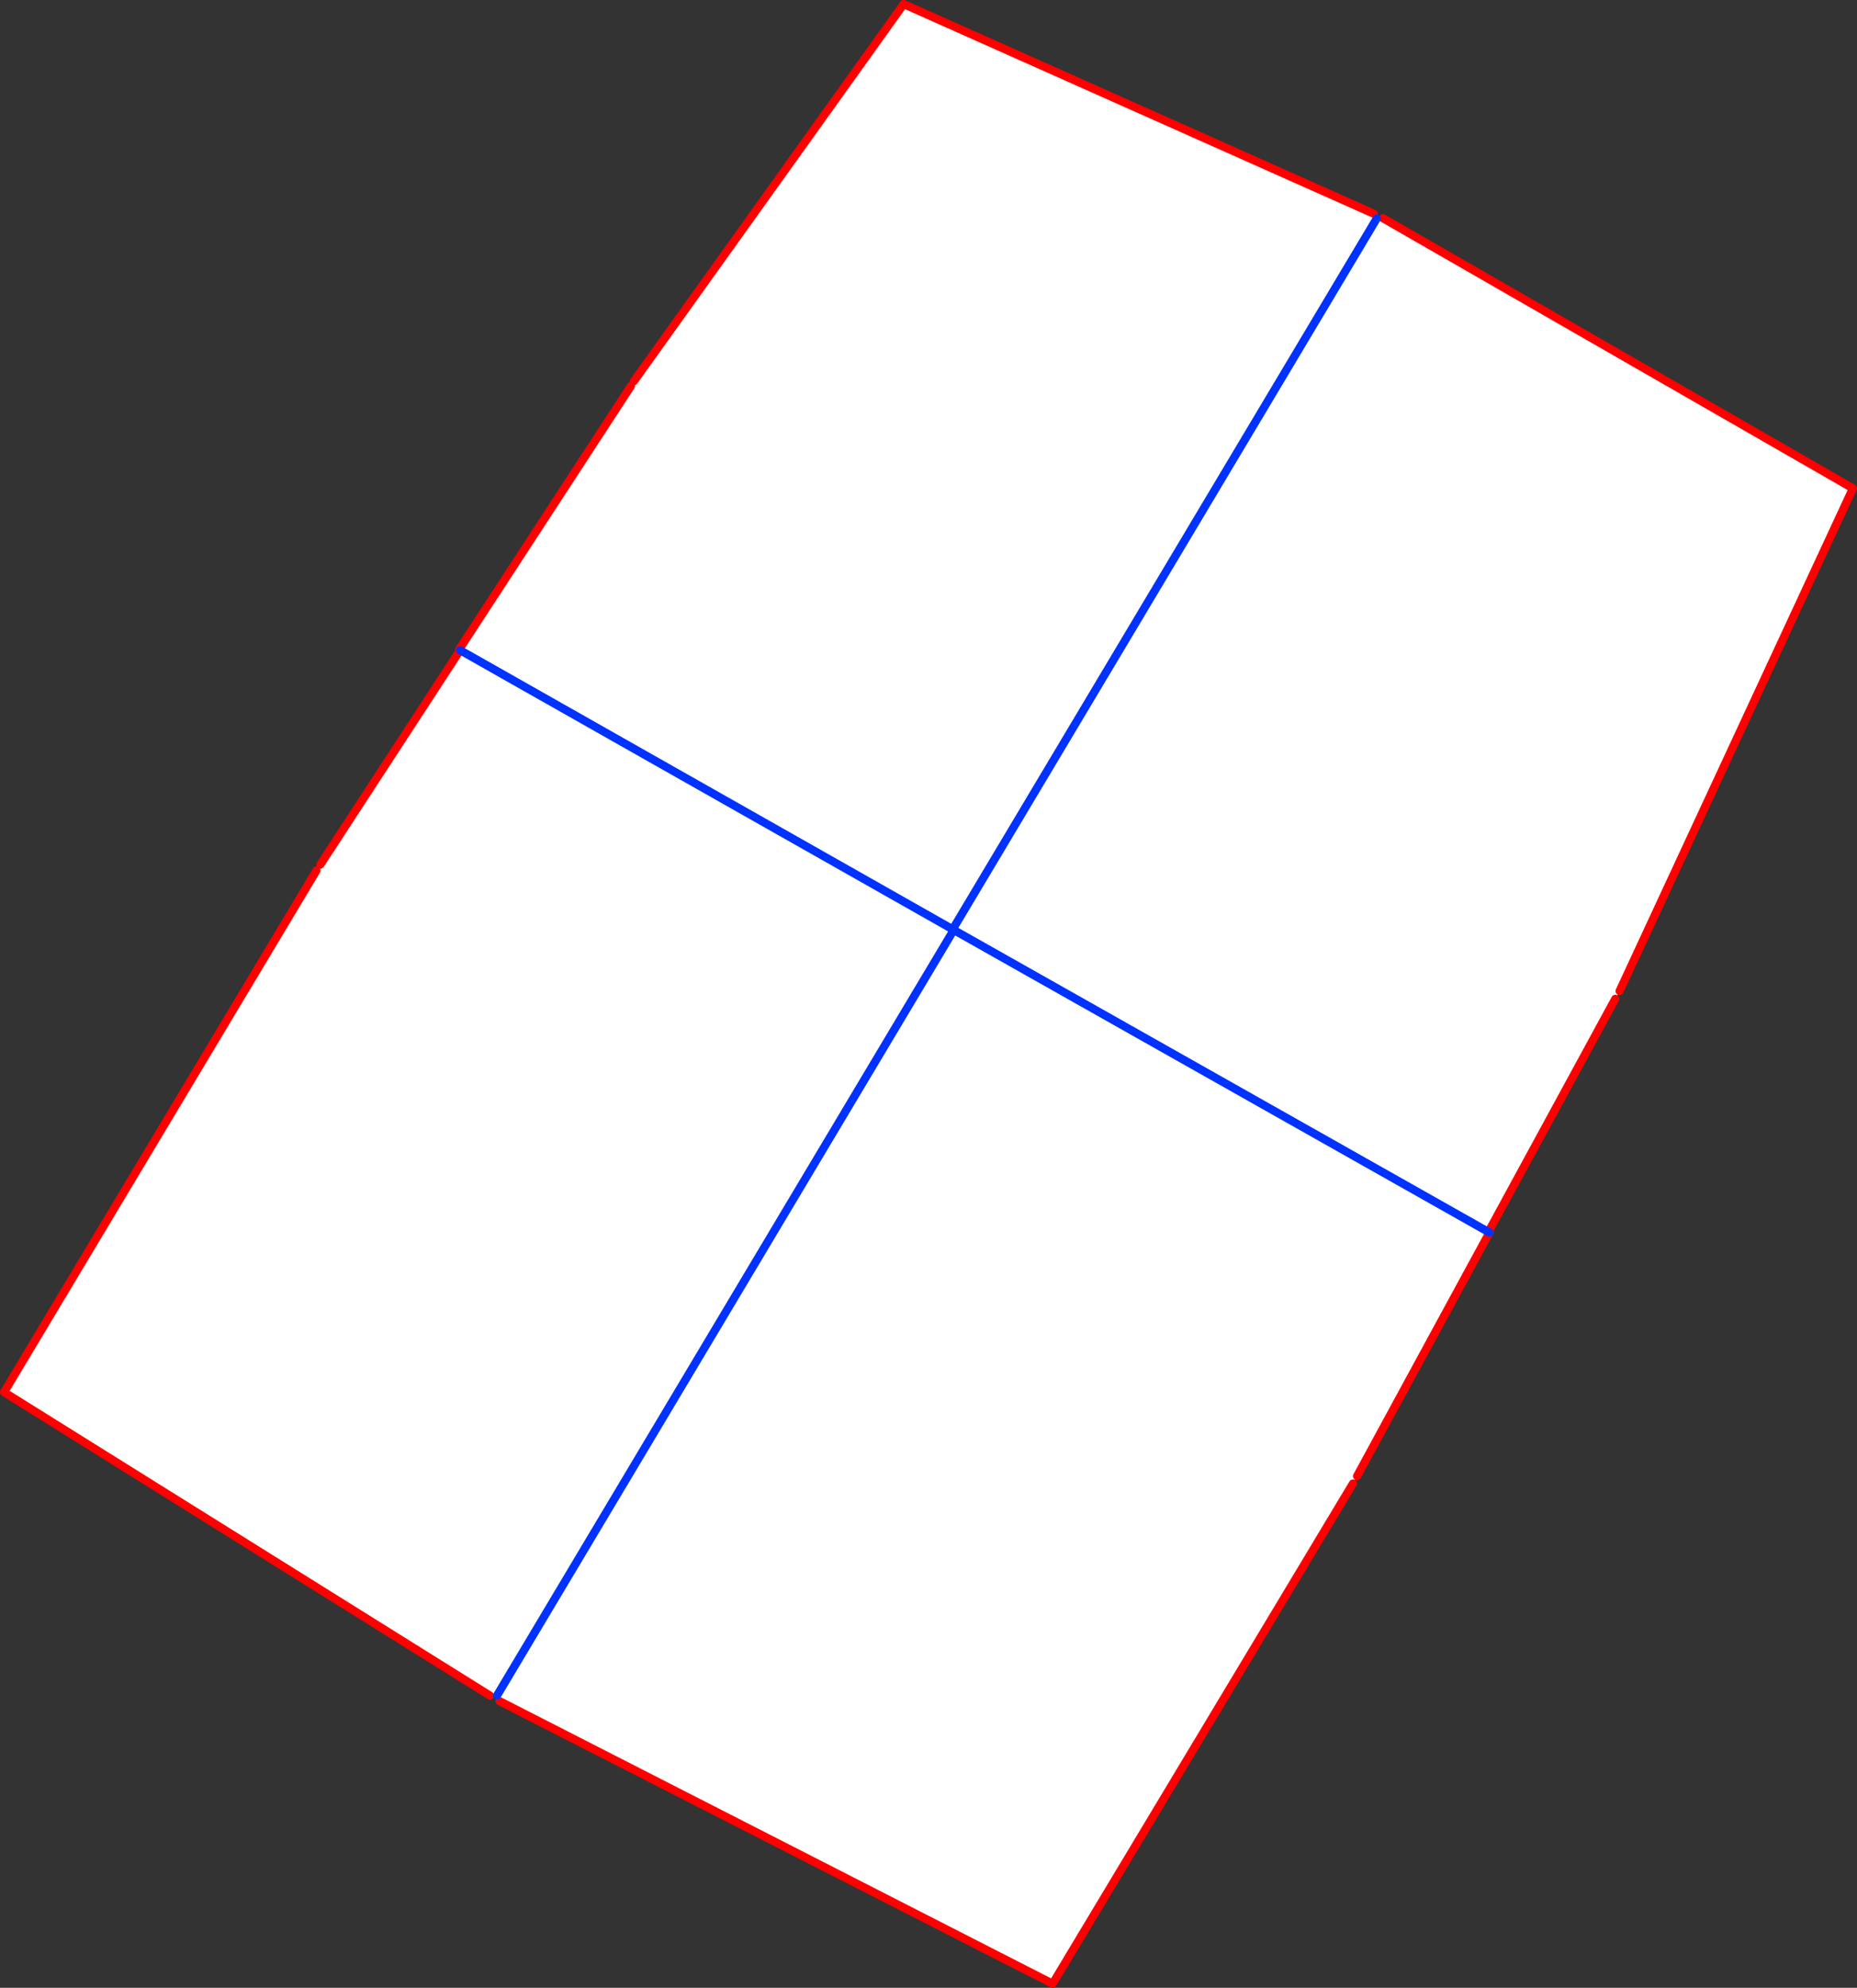 <?xml version="1.0" encoding="UTF-8" standalone="no"?>
<svg xmlns:xlink="http://www.w3.org/1999/xlink" height="486.4px" width="454.45px" xmlns="http://www.w3.org/2000/svg">
  <rect width="100%" height="100%" fill="#333333" stroke="none"/>
  <g transform="matrix(1.0, 0.0, 0.0, 1.0, -127.35, -51.9)">
    <path d="M463.55 104.2 L464.25 105.4 465.8 105.3 580.8 171.4 523.7 294.4 522.65 296.3 491.6 353.35 491.85 353.5 459.45 413.1 458.45 414.9 384.95 537.3 249.6 468.15 249.0 466.75 247.25 466.8 128.35 392.55 204.8 264.9 205.75 263.45 239.75 211.3 239.95 211.0 239.7 210.85 281.75 146.35 282.5 145.15 348.5 52.9 463.55 104.2 M491.6 353.35 L360.75 279.45 360.5 279.3 464.25 105.4 360.5 279.3 360.75 279.45 491.6 353.35 M360.75 279.45 L249.0 466.75 360.75 279.45 M360.5 279.3 L239.95 211.0 360.5 279.3" fill="#ffffff" fill-rule="evenodd" stroke="none"/>
    <path d="M465.8 105.3 L580.8 171.4 523.7 294.4 M522.65 296.3 L491.6 353.35 M491.85 353.5 L459.45 413.1 M458.45 414.9 L384.95 537.3 249.6 468.15 M247.25 466.8 L128.35 392.55 204.8 264.9 M205.75 263.45 L239.75 211.3 239.7 210.85 281.75 146.35 M282.5 145.15 L348.5 52.9 463.55 104.2 M239.75 211.3 L239.95 211.0" fill="none" stroke="#ff0000" stroke-linecap="round" stroke-linejoin="round" stroke-width="2.0"/>
    <path d="M491.6 353.35 L491.85 353.5 M464.25 105.4 L360.5 279.3 360.75 279.45 491.6 353.35 M239.95 211.0 L360.5 279.3 M249.0 466.75 L360.75 279.45" fill="none" stroke="#0032ff" stroke-linecap="round" stroke-linejoin="round" stroke-width="2.0"/>
  </g>
</svg>
